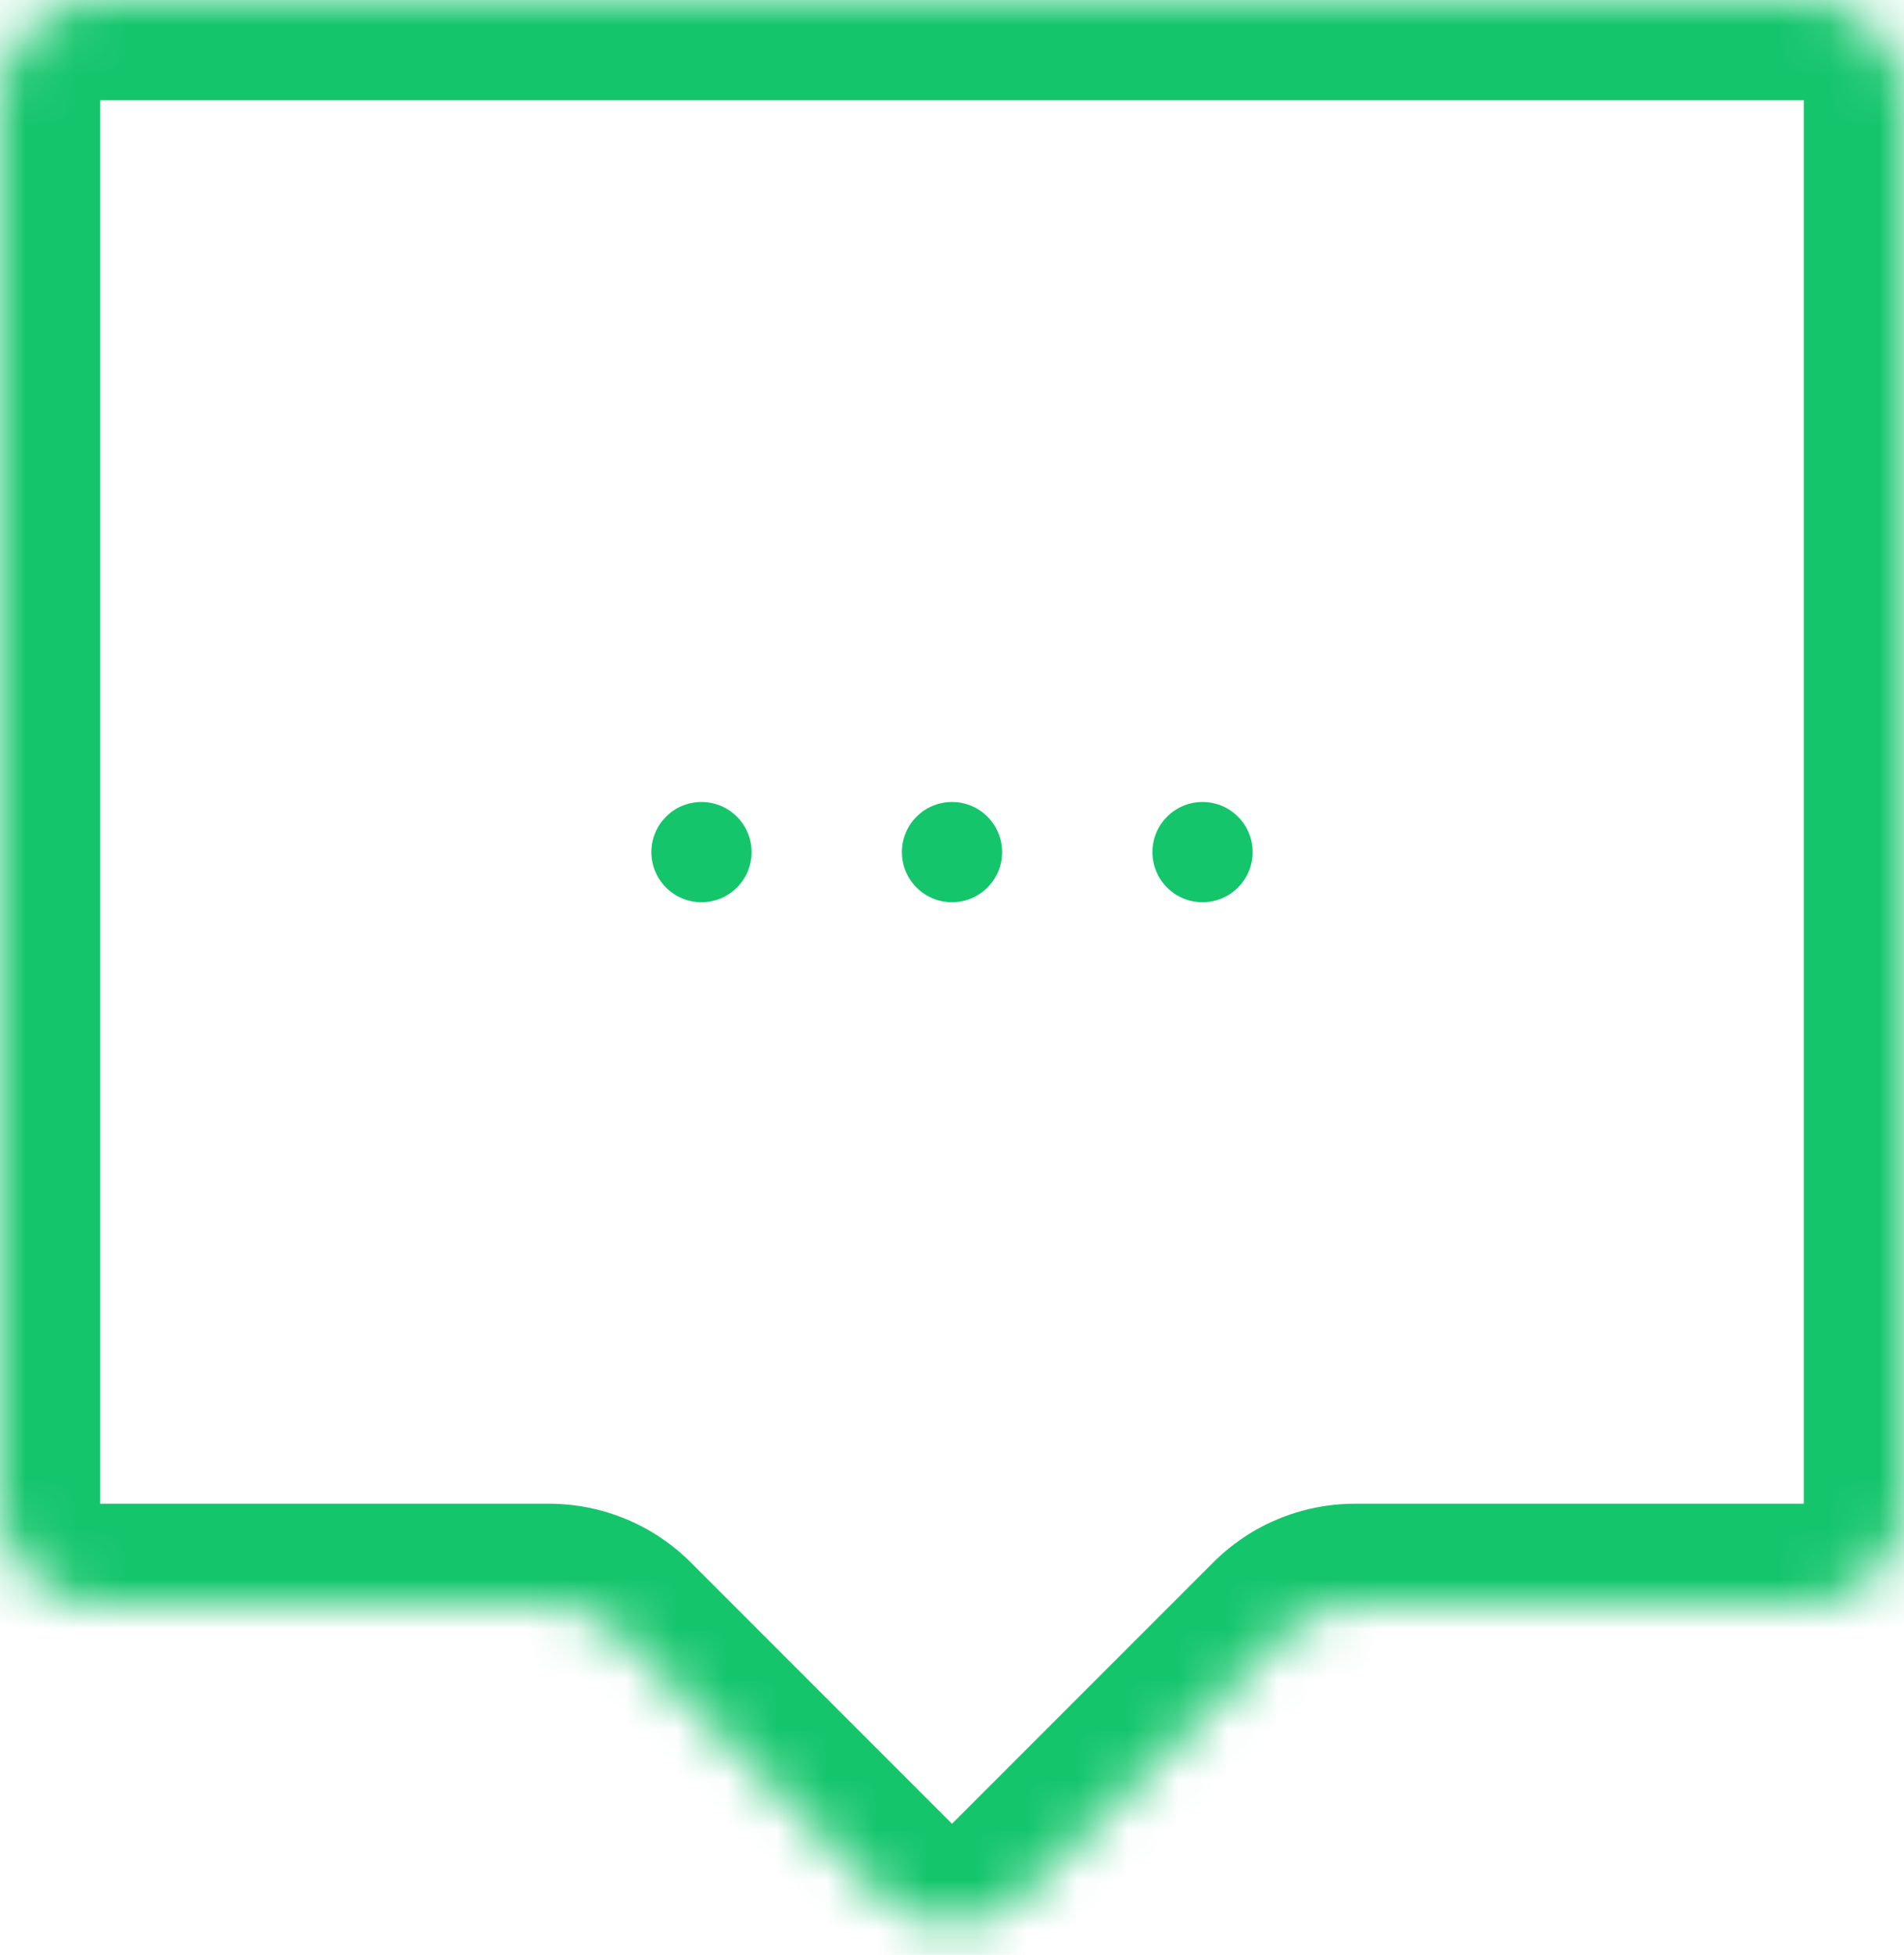<svg width="38" height="39" viewBox="0 0 38 39" fill="none" xmlns="http://www.w3.org/2000/svg">
<mask id="path-1-inside-1_25_138" fill="white">
<path fill-rule="evenodd" clip-rule="evenodd" d="M38 2C38 0.895 37.105 0 36 0H2C0.895 0 0 0.895 0 2V30C0 31.105 0.895 32 2 32H10.958C11.489 32 11.998 32.211 12.373 32.586L17.586 37.799C18.367 38.58 19.633 38.58 20.414 37.799L25.627 32.586C26.003 32.211 26.511 32 27.042 32H36C37.105 32 38 31.105 38 30V2Z"/>
</mask>
<path d="M17.586 37.799L19 36.385L17.586 37.799ZM20.414 37.799L19 36.385L20.414 37.799ZM12.373 32.586L13.787 31.172L12.373 32.586ZM2 2H36V-2H2V2ZM2 30V2H-2V30H2ZM10.958 30H2V34H10.958V30ZM19 36.385L13.787 31.172L10.958 34L16.172 39.213L19 36.385ZM24.213 31.172L19 36.385L21.828 39.213L27.042 34L24.213 31.172ZM36 30H27.042V34H36V30ZM36 2V30H40V2H36ZM36 34C38.209 34 40 32.209 40 30H36V34ZM27.042 34V30C25.981 30 24.963 30.421 24.213 31.172L27.042 34ZM16.172 39.213C17.734 40.775 20.266 40.775 21.828 39.213L19 36.385H19L16.172 39.213ZM10.958 34L13.787 31.172C13.037 30.421 12.019 30 10.958 30V34ZM-2 30C-2 32.209 -0.209 34 2 34V30H2H-2ZM36 2H40C40 -0.209 38.209 -2 36 -2V2ZM2 -2C-0.209 -2 -2 -0.209 -2 2H2V-2Z" fill="#14C56C" mask="url(#path-1-inside-1_25_138)"/>
<circle cx="14" cy="17" r="1" fill="#14C56C"/>
<circle cx="19" cy="17" r="1" fill="#14C56C"/>
<circle cx="24" cy="17" r="1" fill="#14C56C"/>
</svg>
